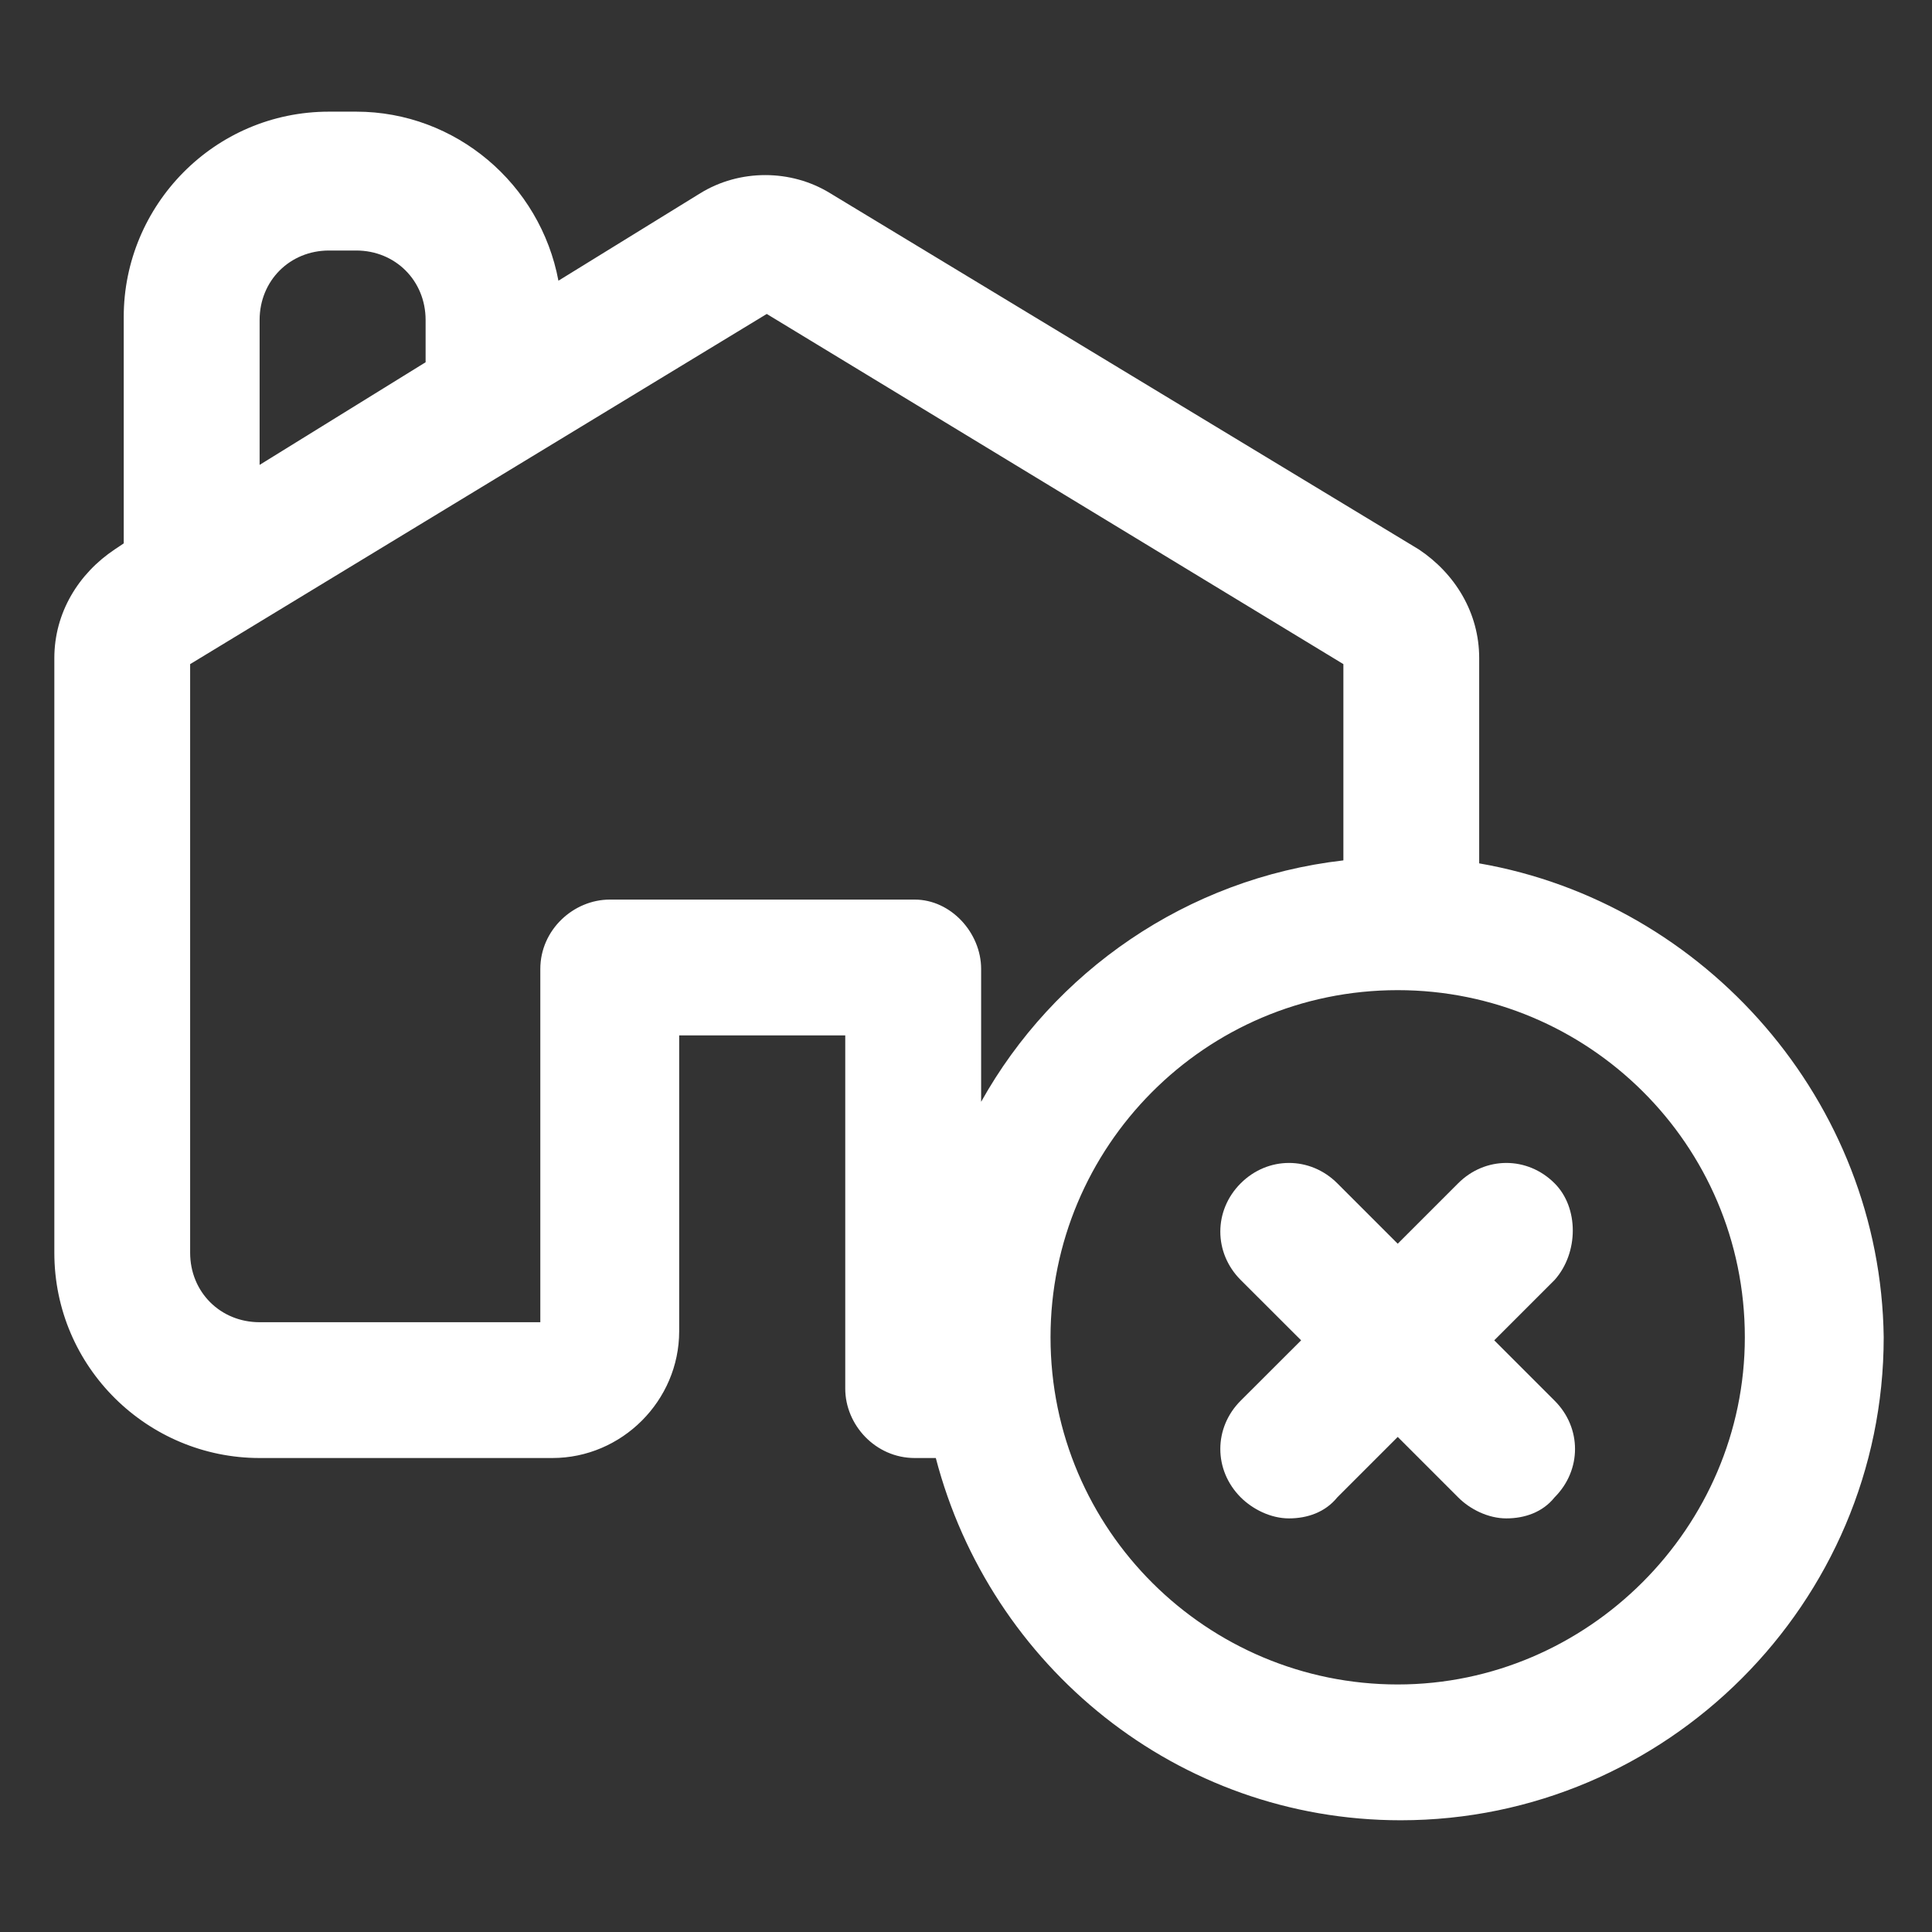 <svg xmlns="http://www.w3.org/2000/svg" width="24" height="24" viewBox="0 0 24 24" fill="none"><rect x="0" y="0" width="24" height="24" fill="#333333" stroke="none"/><path d="M19.312 14.7C18.975 14.362 18.45 14.362 18.113 14.7L17.363 15.45L16.613 14.7C16.275 14.362 15.75 14.362 15.412 14.7C15.075 15.037 15.075 15.562 15.412 15.9L16.163 16.65L15.412 17.4C15.075 17.737 15.075 18.262 15.412 18.6C15.562 18.75 15.787 18.862 16.012 18.862C16.238 18.862 16.462 18.787 16.613 18.6L17.363 17.85L18.113 18.6C18.262 18.75 18.488 18.862 18.712 18.862C18.938 18.862 19.163 18.787 19.312 18.6C19.65 18.262 19.65 17.737 19.312 17.4L18.562 16.65L19.312 15.9C19.613 15.562 19.613 15 19.312 14.7Z" fill="white"></path><path d="M18.375 10.725V8.175C18.375 7.612 18.075 7.125 17.625 6.825L10.312 2.4C9.825 2.1 9.187 2.1 8.7 2.4L6.937 3.487C6.712 2.287 5.662 1.387 4.425 1.387H4.087C2.662 1.387 1.537 2.55 1.537 3.937V6.75L1.425 6.825C0.975 7.125 0.675 7.612 0.675 8.175V15.562C0.675 16.987 1.837 18.112 3.225 18.112H6.862C7.725 18.112 8.437 17.4 8.437 16.537V12.862H10.5V17.25C10.5 17.7 10.875 18.112 11.363 18.112H11.625C12.3 20.7 14.625 22.612 17.4 22.612C20.7 22.612 23.4 19.912 23.4 16.612C23.363 13.687 21.188 11.213 18.375 10.725ZM3.225 3.975C3.225 3.487 3.6 3.112 4.087 3.112H4.425C4.912 3.112 5.287 3.487 5.287 3.975V4.5L3.225 5.775V3.975V3.975ZM7.575 11.175C7.125 11.175 6.712 11.55 6.712 12.037V16.425H3.225C2.737 16.425 2.362 16.05 2.362 15.562V8.25L9.525 3.9L16.688 8.25V10.688C14.738 10.912 13.088 12.075 12.188 13.687V12.037C12.188 11.587 11.812 11.175 11.363 11.175H7.575ZM17.363 20.925C15 20.925 13.05 19.012 13.05 16.612C13.05 14.25 14.963 12.3 17.363 12.3C19.725 12.3 21.675 14.212 21.675 16.612C21.675 18.975 19.725 20.925 17.363 20.925Z" fill="white"></path></svg>